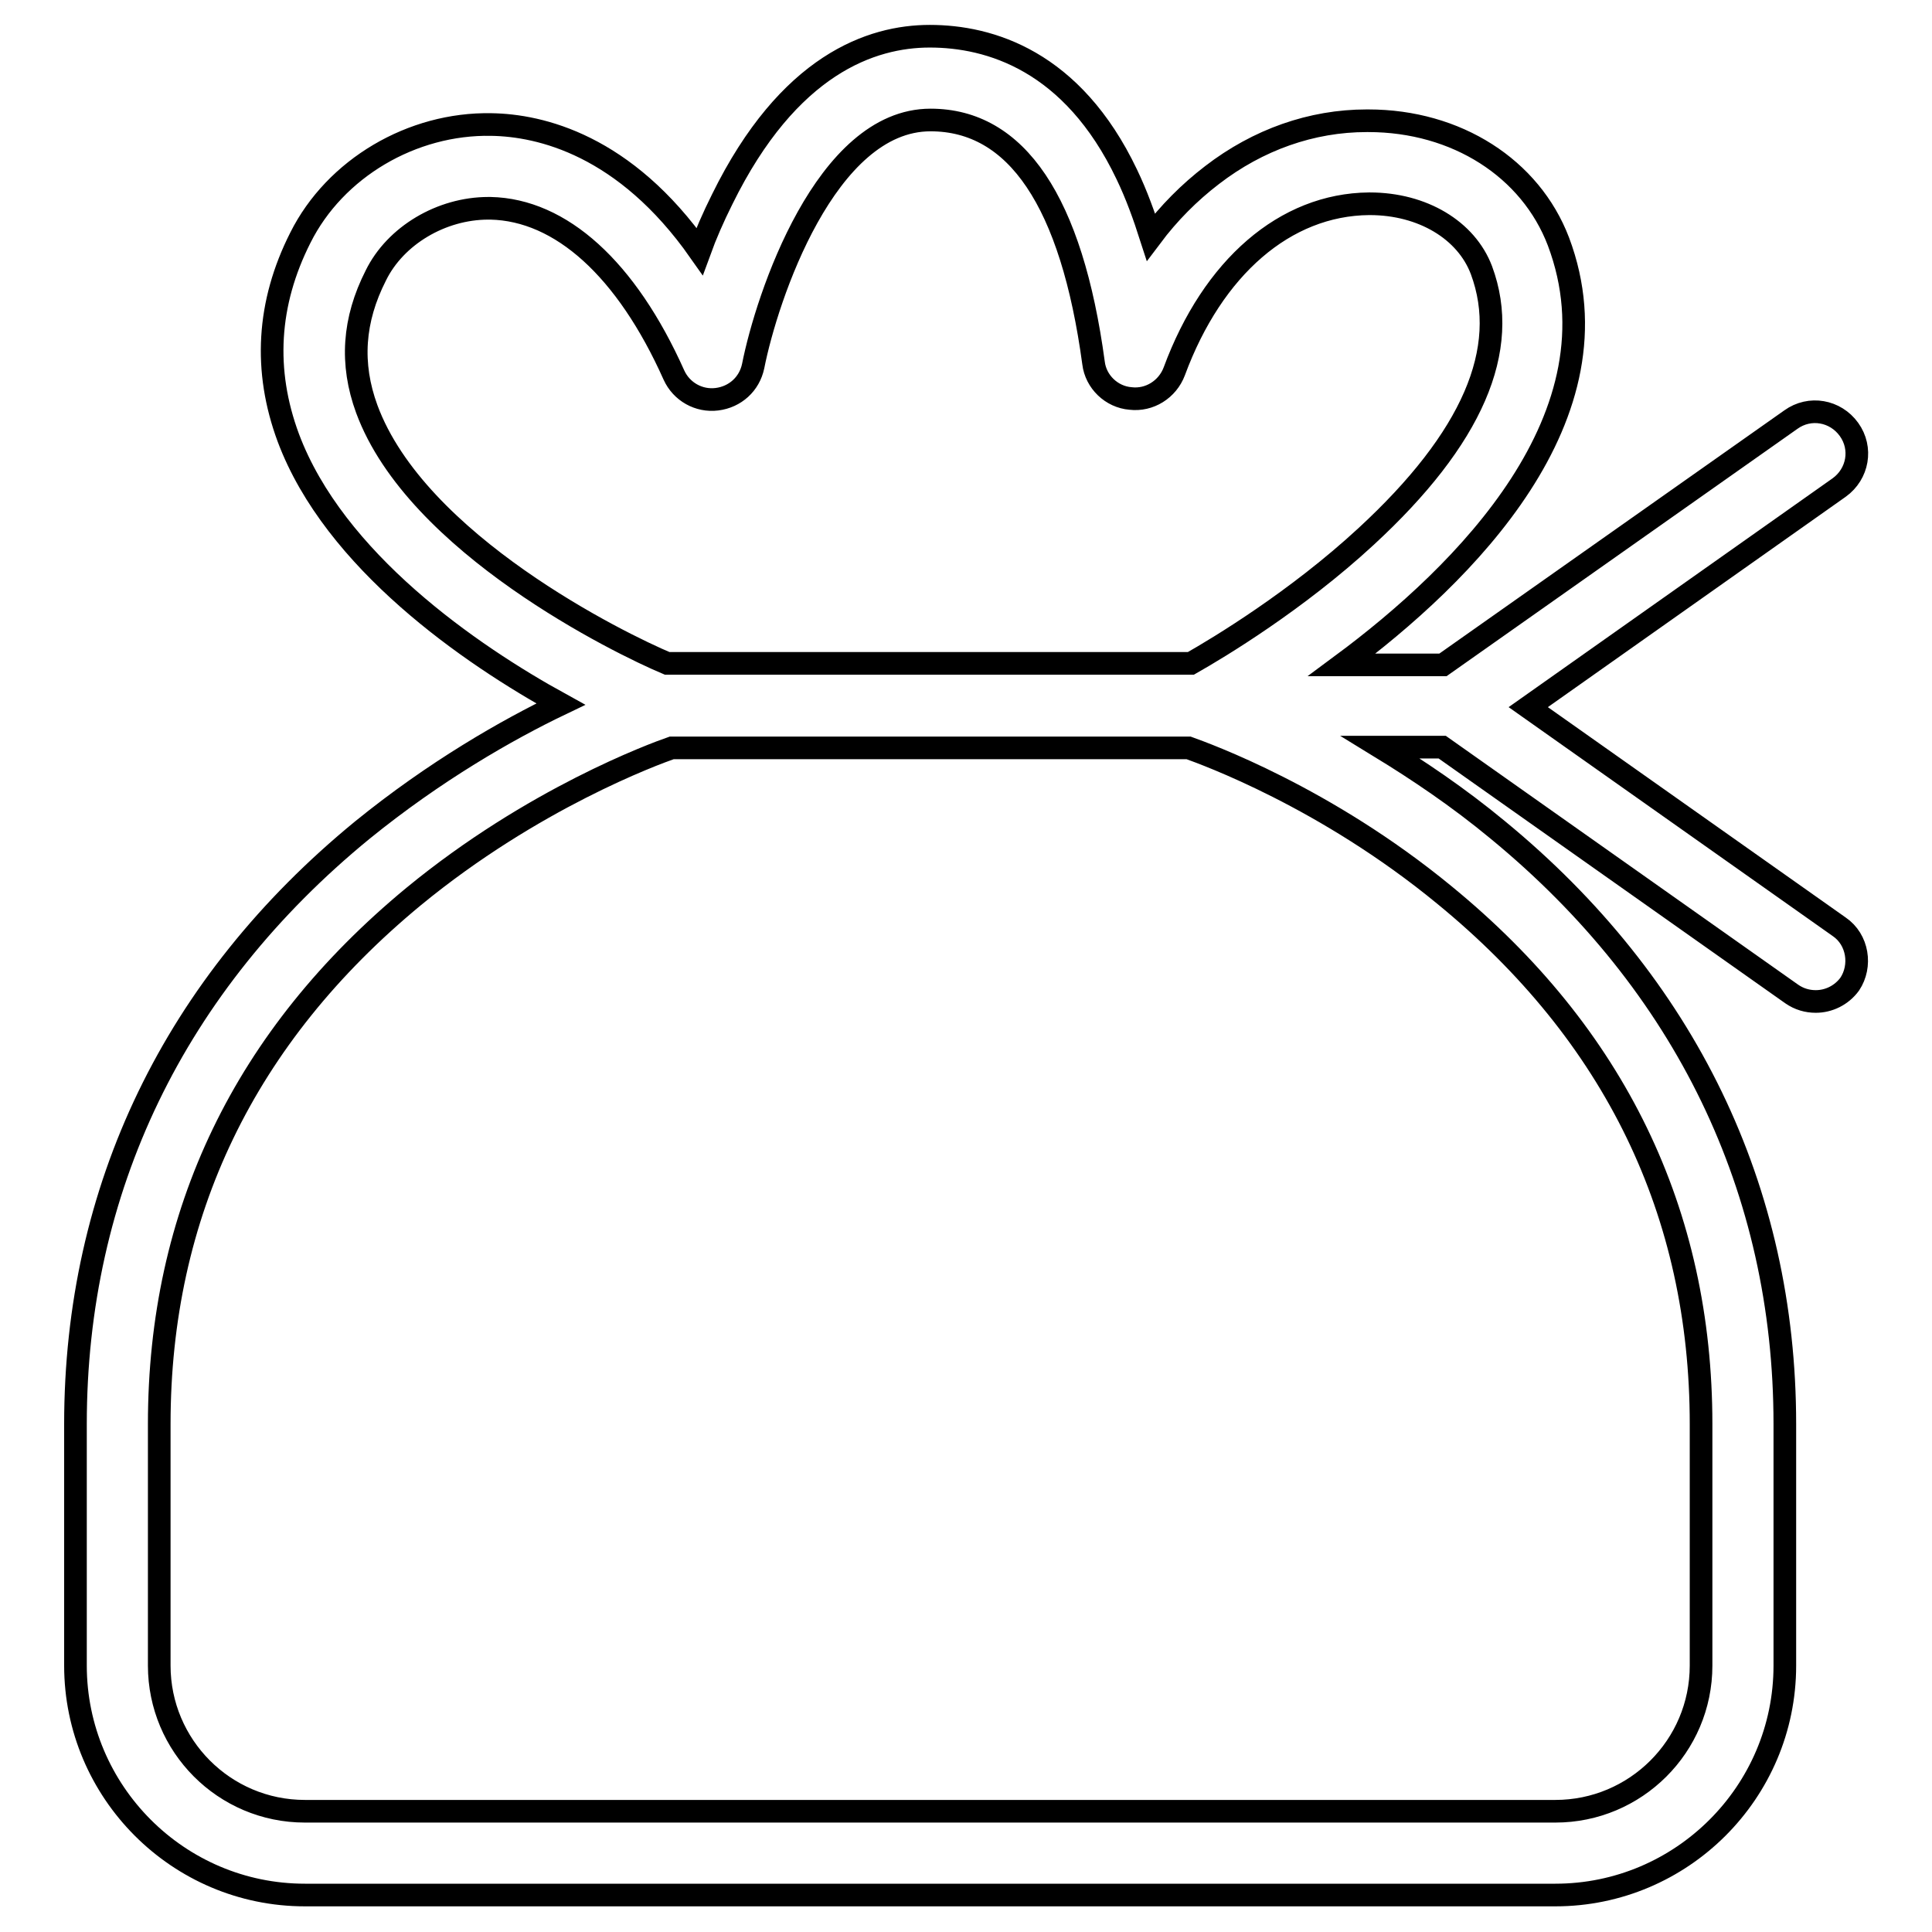 <?xml version="1.0" encoding="utf-8"?>
<!-- Svg Vector Icons : http://www.onlinewebfonts.com/icon -->
<!DOCTYPE svg PUBLIC "-//W3C//DTD SVG 1.1//EN" "http://www.w3.org/Graphics/SVG/1.1/DTD/svg11.dtd">
<svg version="1.1" xmlns="http://www.w3.org/2000/svg" xmlns:xlink="http://www.w3.org/1999/xlink" x="0px" y="0px" viewBox="0 0 256 256" enable-background="new 0 0 256 256" xml:space="preserve">
<g> <path stroke-width="3" fill-opacity="0" stroke="#000000"  d="M243.7,122.8l-41.2-29.1l41.2-29.1c2.5-1.8,3.1-5.2,1.3-7.7c-1.8-2.5-5.2-3.1-7.7-1.3l-46.1,32.5h-13.4 c16.2-12,37.4-33,28.7-56.1c-3.7-9.7-13.5-16-25.2-16c0,0-0.1,0-0.2,0c-7.3,0-14.4,2.5-20.5,7.2c-3,2.3-5.7,5-8.1,8.2 c-0.9-2.8-1.9-5.6-3.2-8.3C142.1,8,131.1,4.8,123.2,4.8c-7.7,0-18.7,3.7-27.5,21.6c-1.2,2.4-2.2,4.7-3,6.9 c-9.9-14.1-21.1-16.7-27.6-16.8c-10.5-0.2-20.7,5.8-25.3,15c-4.4,8.7-4.9,17.6-1.6,26.5c6.1,16.3,24.1,28.7,36.1,35.3 c-7.1,3.4-16.7,8.9-26.3,16.7c-24.9,20.4-38,47.6-38,78.7v32c0,16.7,13.6,30.4,30.4,30.4h165.7c16.7,0,30.4-13.6,30.4-30.4v-32 c0-31.1-13.2-58.3-38-78.7c-5.3-4.4-10.7-8-15.6-11h8.2l46.3,32.7c1,0.7,2.1,1,3.2,1c1.7,0,3.4-0.8,4.5-2.3 C246.7,128,246.2,124.5,243.7,122.8z M48.6,54.2c-2.2-6-1.8-11.8,1.2-17.7c2.6-5.3,8.7-8.9,14.9-8.9c0.1,0,0.2,0,0.3,0 c9.3,0.2,18,8,24.3,22.1c1,2.2,3.3,3.5,5.7,3.2c2.4-0.3,4.3-2,4.8-4.4c1.8-9.1,9.6-32.6,23.5-32.6c11.4,0,18.7,10.8,21.6,32.2 c0.3,2.5,2.4,4.5,4.9,4.7c2.5,0.3,4.9-1.2,5.8-3.6c5.1-13.8,14.7-22.1,25.8-22.2c0,0,0.1,0,0.1,0c7,0,12.8,3.5,14.8,8.8 c3.9,10.5-1.2,22.3-15.3,35.3c-9.2,8.5-19.5,14.7-23.2,16.8H88.4C82.2,85.3,55.2,72.1,48.6,54.2z M191.4,118.6 c22.6,18.5,34,42.1,34,70.1v32c0,10.7-8.7,19.3-19.3,19.3H40.4c-10.7,0-19.3-8.7-19.3-19.3v-32c0-27.9,11.3-51.4,33.7-69.9 C70.6,105.8,86.7,99.9,89,99.1h68.5C159.7,99.9,175.6,105.6,191.4,118.6z"/></g>
</svg>
